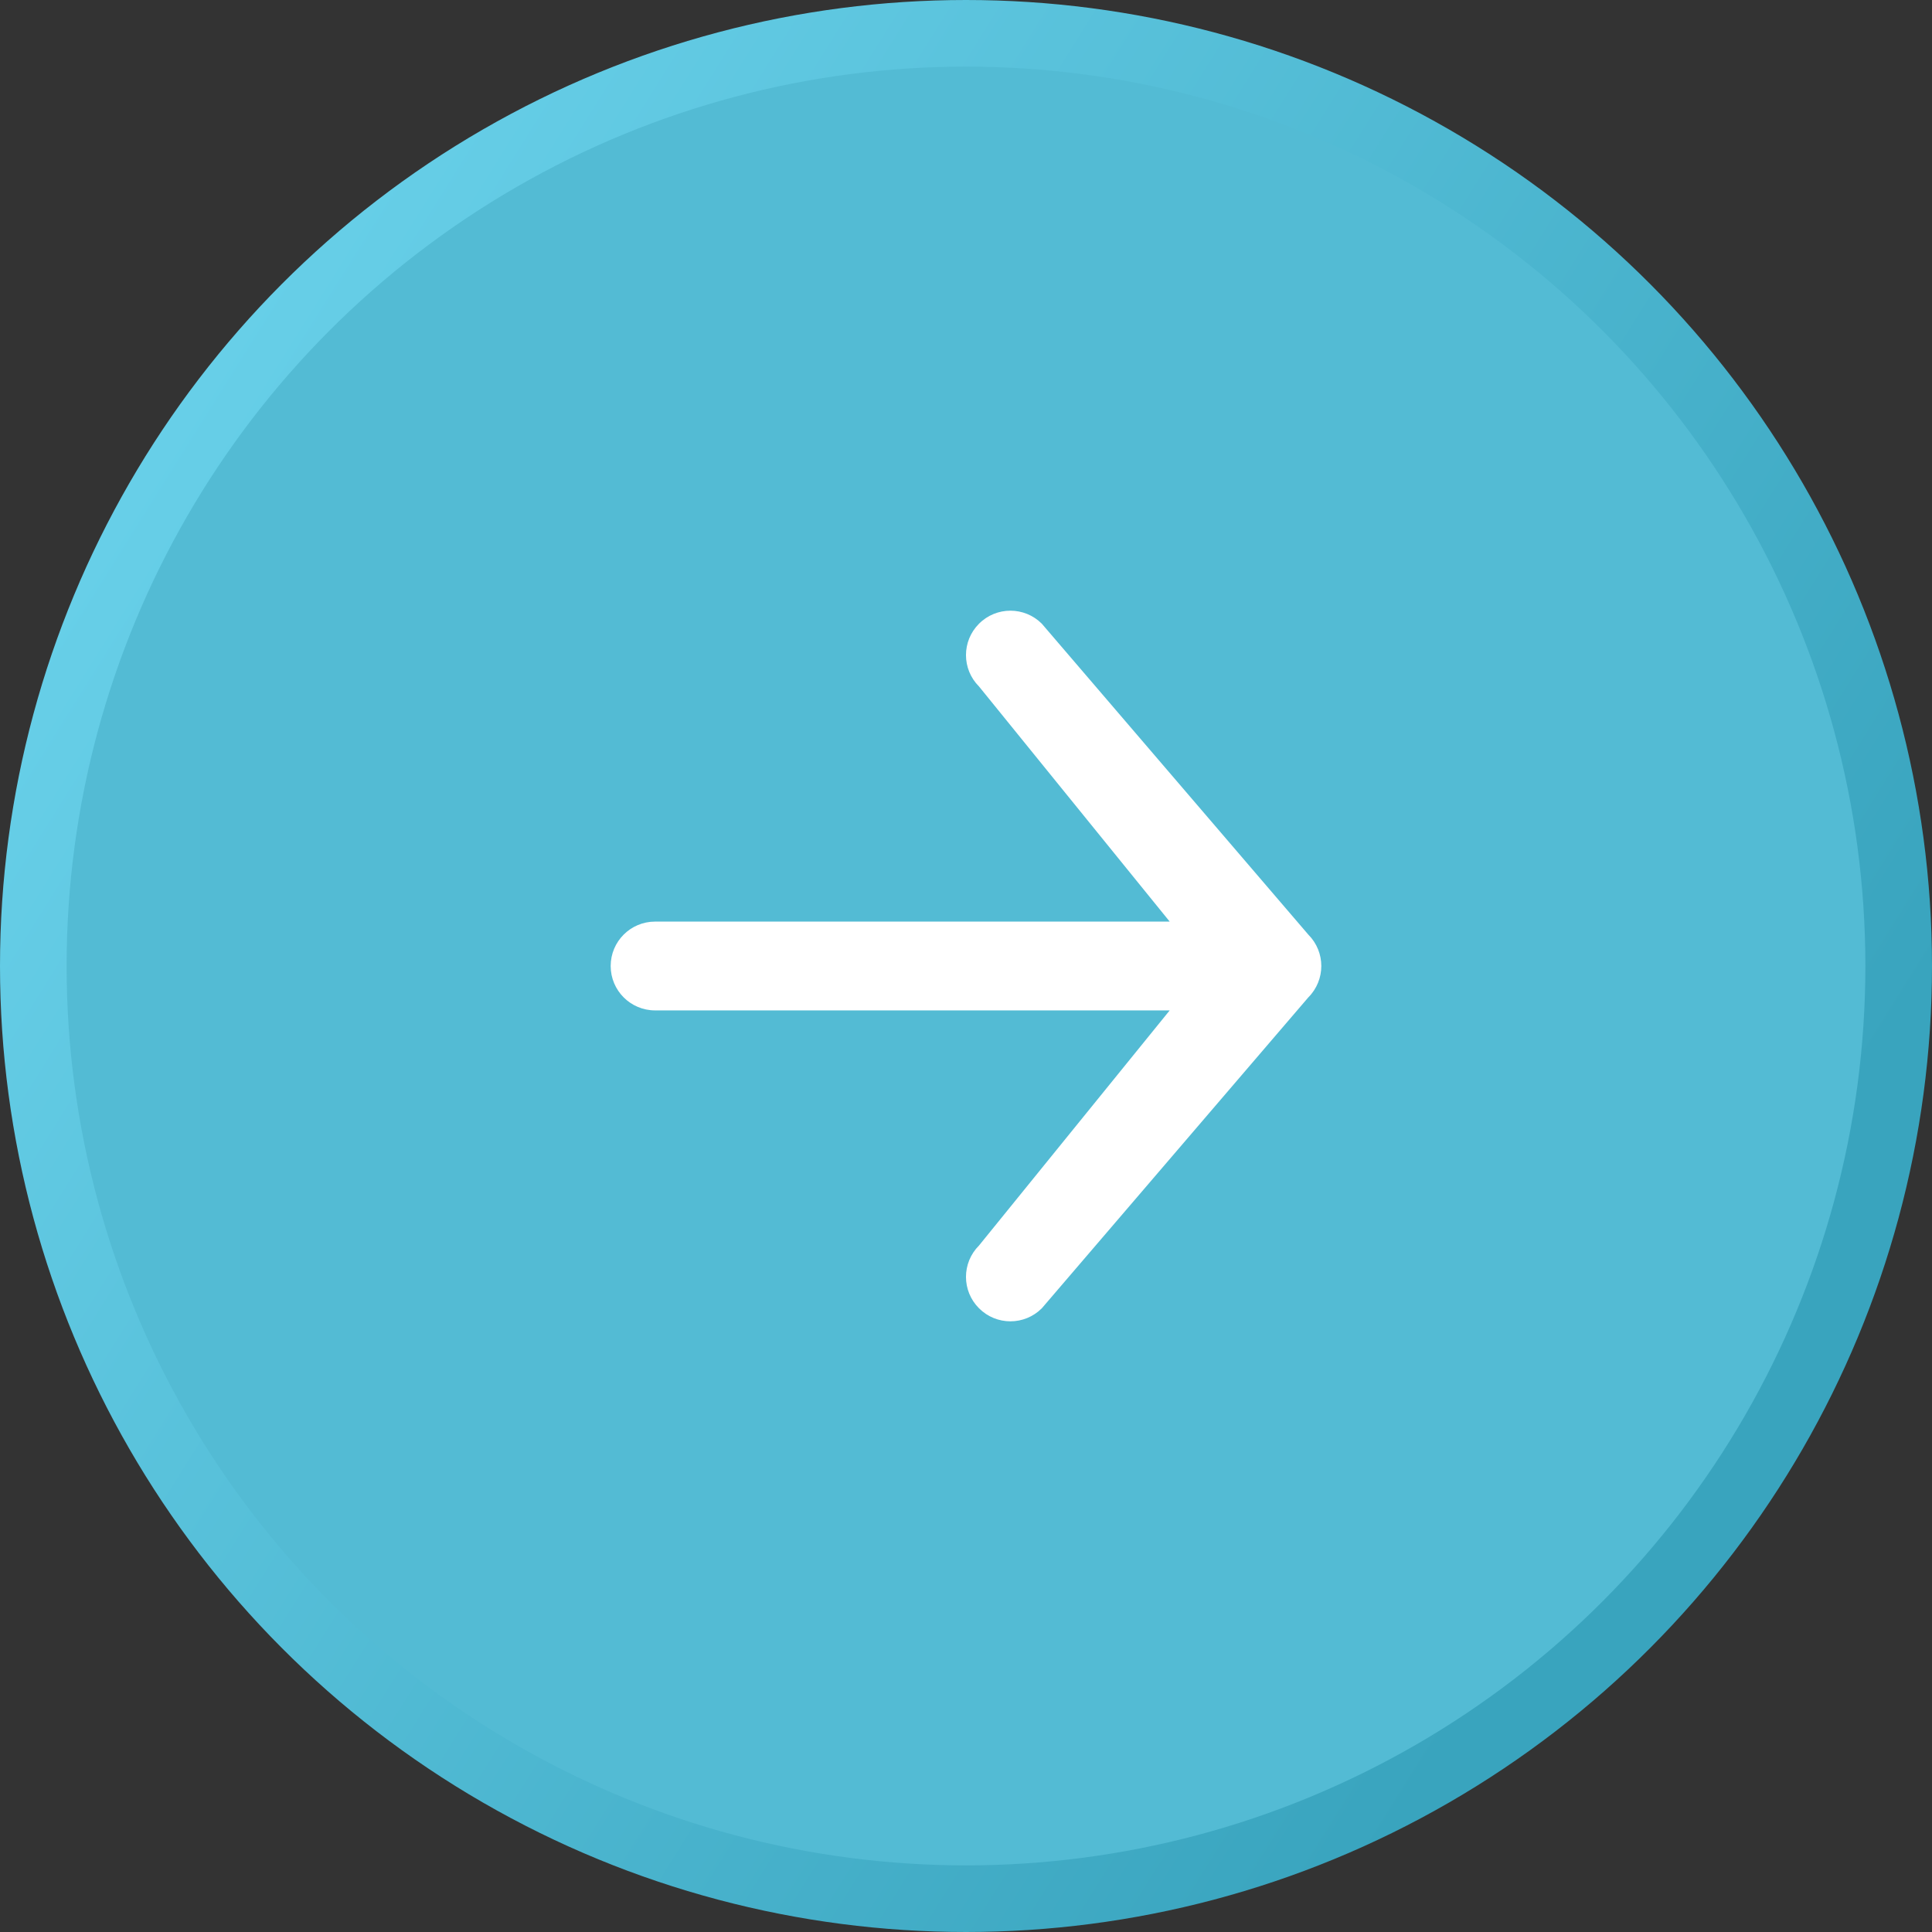 <svg width="58" height="58" viewBox="0 0 58 58" fill="none" xmlns="http://www.w3.org/2000/svg">
<rect x="0" y="0" width="58" height="58" fill="#333333" stroke="none"/>
<circle cx="29" cy="29" r="28" fill="#53BBD4" stroke="url(#paint0_linear)" stroke-width="2"/>
<path fill-rule="evenodd" clip-rule="evenodd" d="M35.115 27.667L29.391 20.609C28.869 20.088 28.869 19.245 29.391 18.724C29.912 18.203 30.755 18.203 31.276 18.724L39.276 28.057C39.797 28.579 39.797 29.421 39.276 29.943L31.276 39.276C31.016 39.536 30.675 39.667 30.333 39.667C29.992 39.667 29.651 39.536 29.391 39.276C28.869 38.755 28.869 37.912 29.391 37.391L35.115 30.333H19.667C18.929 30.333 18.333 29.736 18.333 29C18.333 28.264 18.929 27.667 19.667 27.667H35.115Z" fill="white"/>
<defs>
<linearGradient id="paint0_linear" x1="25.64" y1="-22.172" x2="72.092" y2="6.876" gradientUnits="userSpaceOnUse">
<stop stop-color="#68D0E9"/>
<stop offset="1" stop-color="#39A4BE"/>
</linearGradient>
</defs>
</svg>
